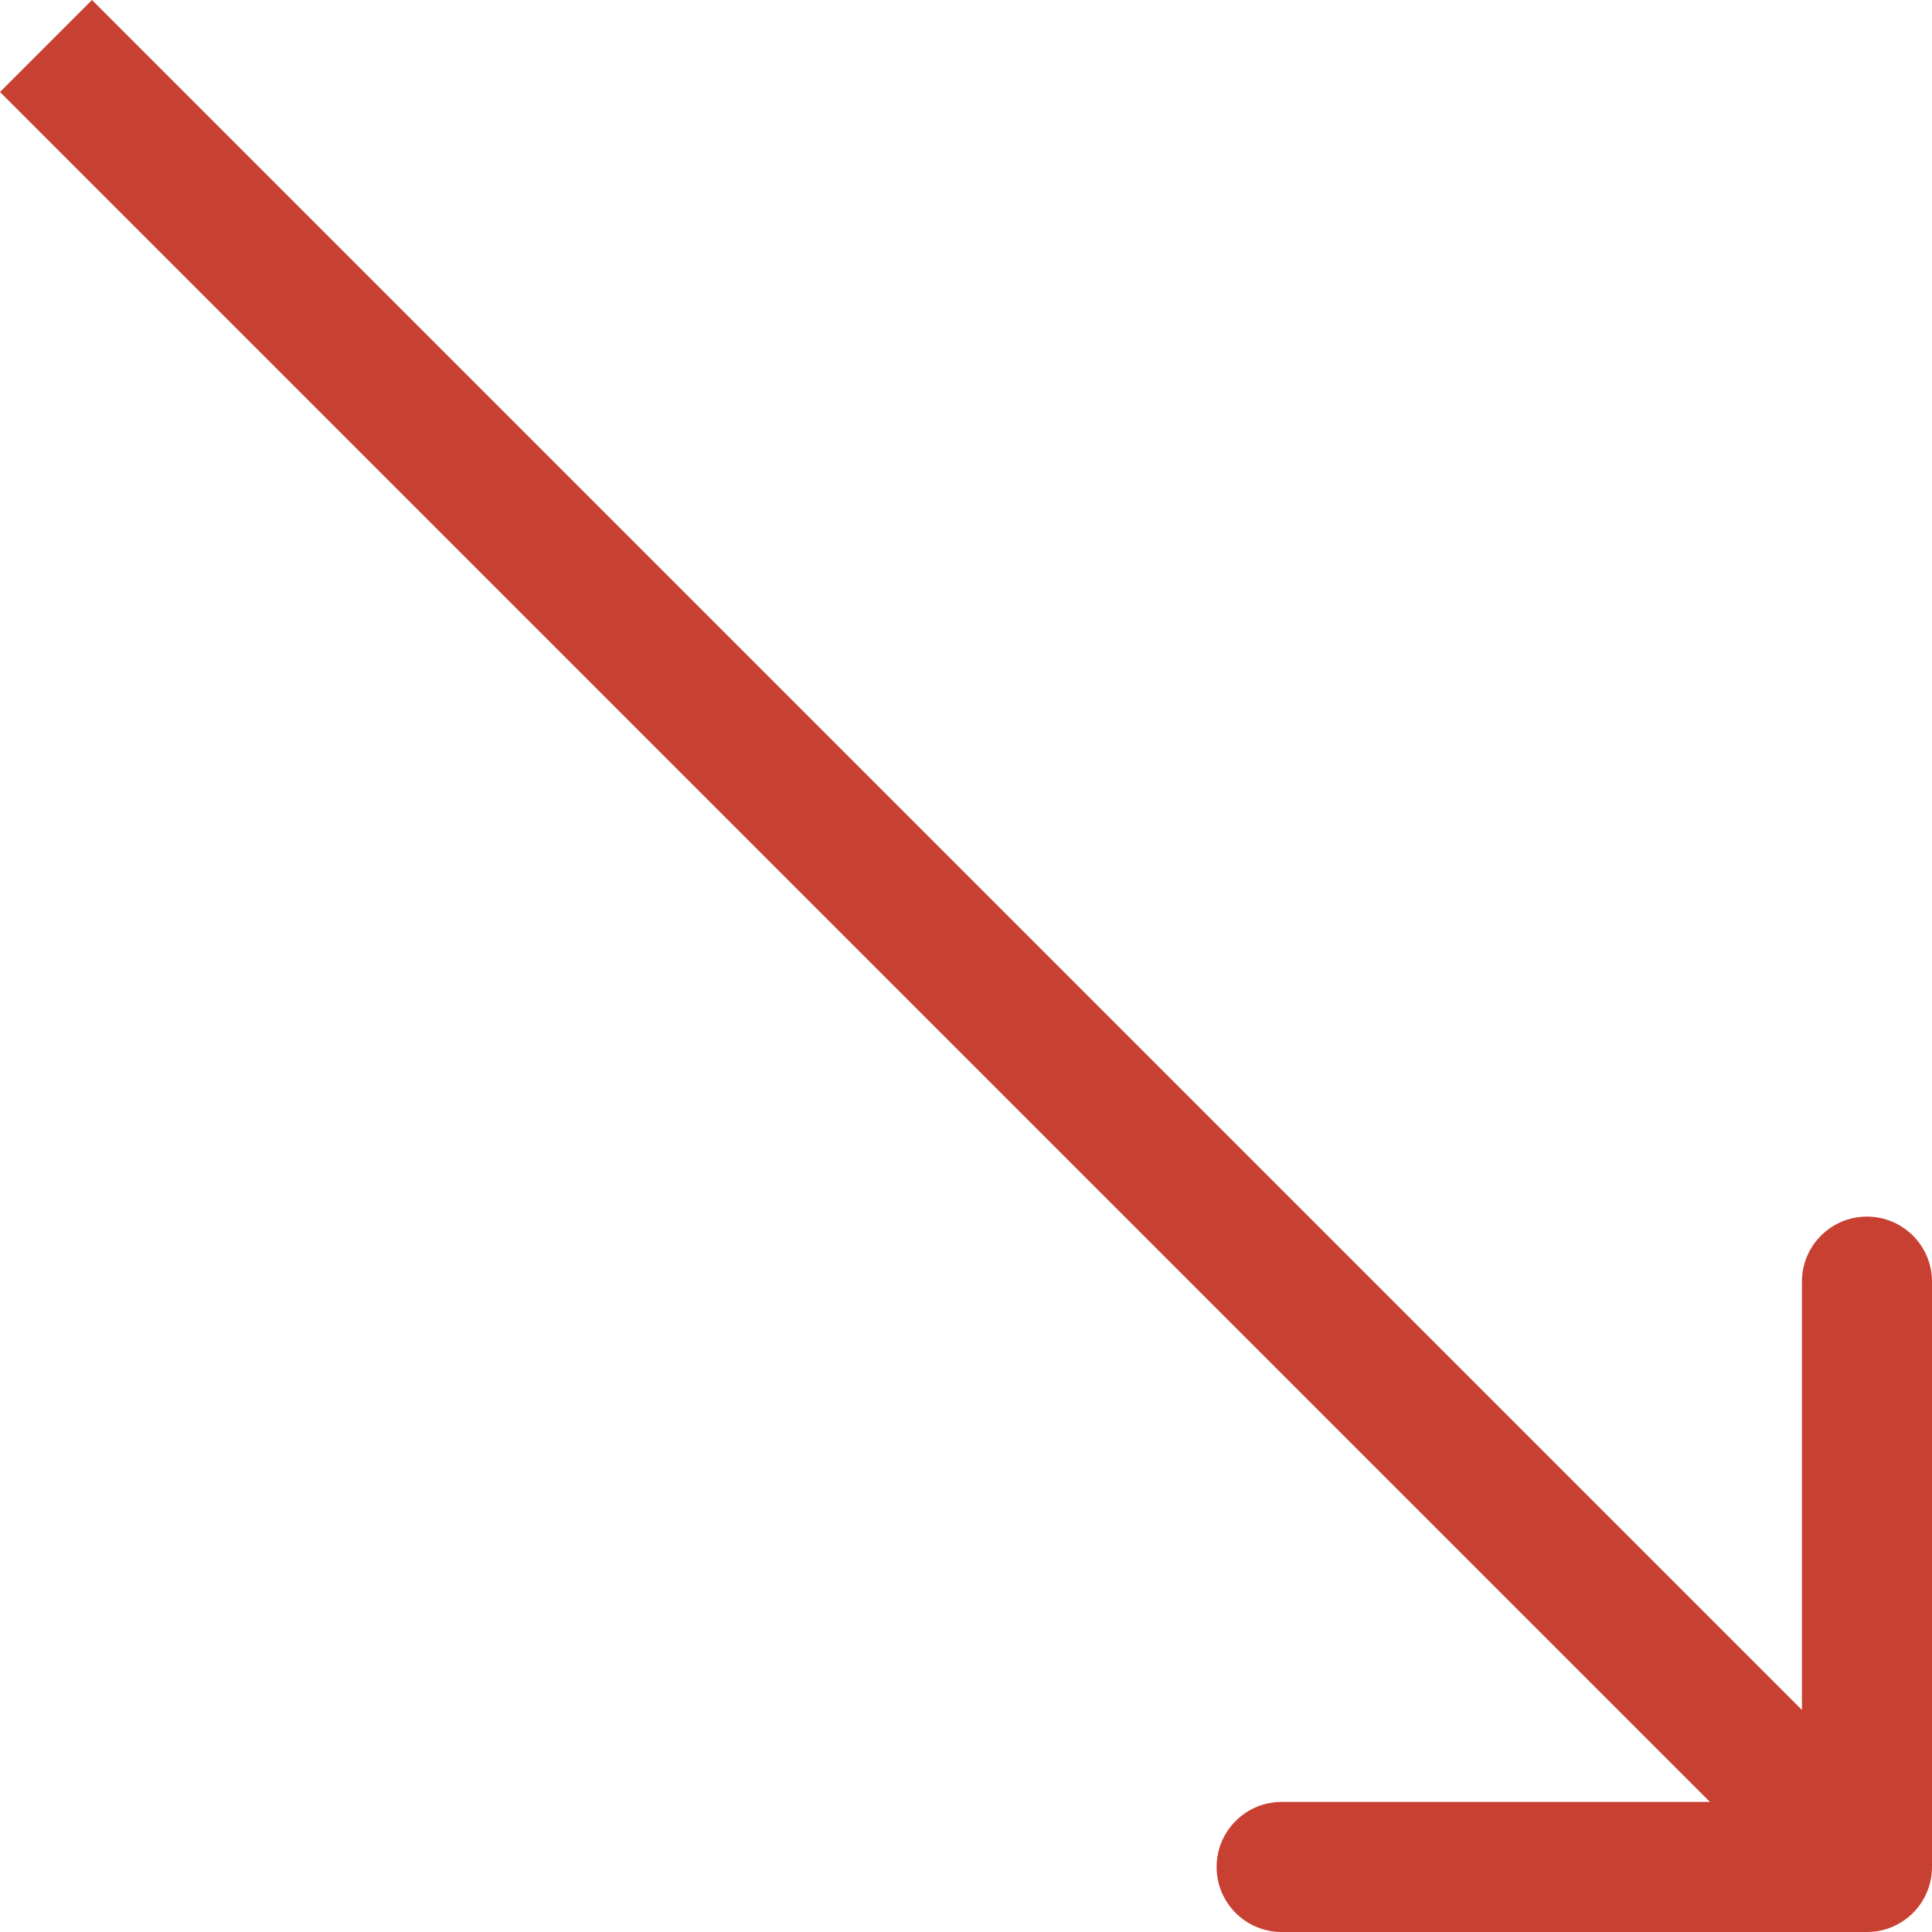 <?xml version="1.0" encoding="UTF-8"?> <svg xmlns="http://www.w3.org/2000/svg" width="149" height="149" viewBox="0 0 149 149" fill="none"> <path d="M149 143.984C149 146.754 146.754 149 143.984 149L98.844 149C96.073 149 93.828 146.754 93.828 143.984C93.828 141.214 96.073 138.969 98.844 138.969L138.969 138.969L138.969 98.844C138.969 96.073 141.214 93.828 143.984 93.828C146.754 93.828 149 96.073 149 98.844L149 143.984ZM7.093 -0L147.531 140.438L140.438 147.531L-0 7.093L7.093 -0Z" fill="#C74031"></path> </svg> 